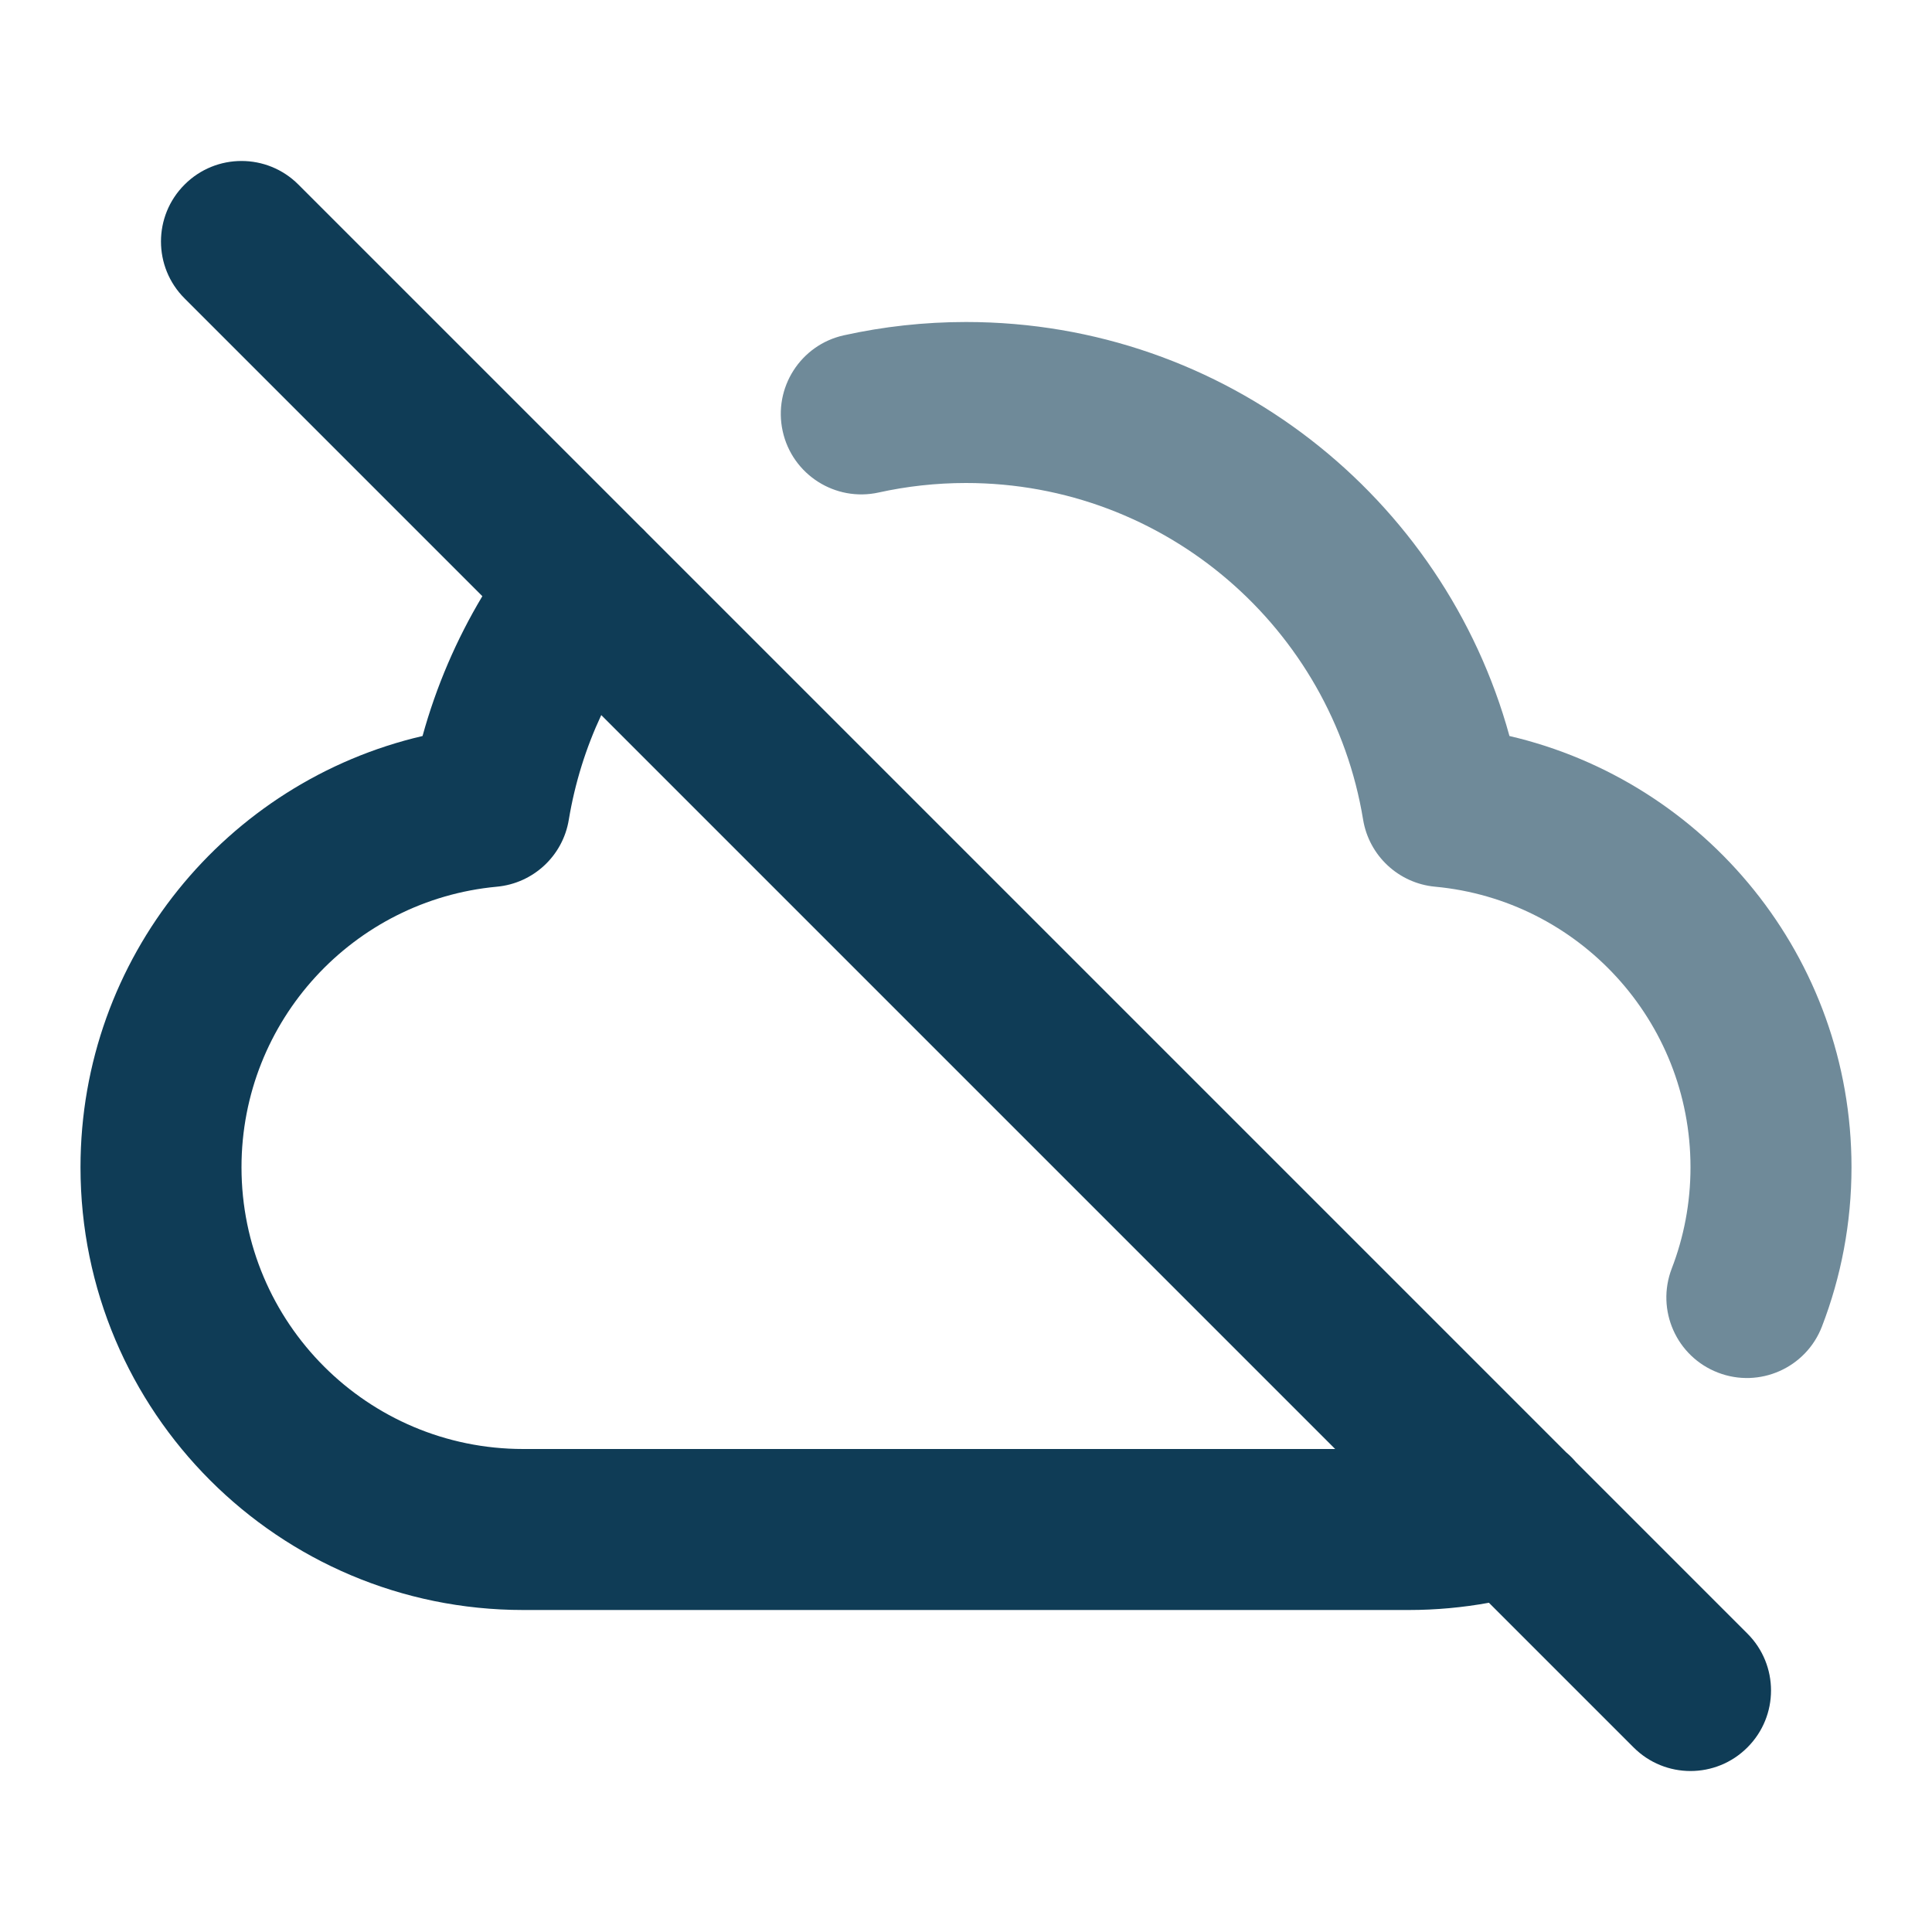 <svg width="24" height="24" viewBox="0 0 24 24" fill="none" xmlns="http://www.w3.org/2000/svg">
<path fill-rule="evenodd" clip-rule="evenodd" d="M2.293 2.293C2.683 1.902 3.317 1.902 3.707 2.293L7.959 6.545C7.984 6.568 8.008 6.591 8.03 6.616L19.454 18.04C19.499 18.078 19.54 18.119 19.578 18.164L21.707 20.293C22.098 20.683 22.098 21.317 21.707 21.707C21.317 22.098 20.683 22.098 20.293 21.707L18.496 19.91C18.172 19.969 17.839 20 17.5 20H6.5C3.462 20 1 17.538 1 14.5C1 11.893 2.814 9.71 5.249 9.143C5.419 8.526 5.671 7.942 5.992 7.406L2.293 3.707C1.902 3.317 1.902 2.683 2.293 2.293ZM7.469 8.883C7.279 9.289 7.142 9.725 7.066 10.182C6.993 10.631 6.625 10.973 6.172 11.015C4.393 11.18 3 12.678 3 14.5C3 16.433 4.567 18 6.5 18H16.586L7.469 8.883Z" fill="#0F3C56"/>
<path opacity="0.6" fill-rule="evenodd" clip-rule="evenodd" d="M10.484 4.165C10.973 4.057 11.48 4 12 4C15.224 4 17.937 6.178 18.751 9.143C21.186 9.71 23 11.893 23 14.5C23 15.195 22.87 15.863 22.633 16.478C22.435 16.993 21.856 17.25 21.341 17.051C20.825 16.852 20.569 16.274 20.767 15.758C20.917 15.369 21 14.945 21 14.5C21 12.678 19.607 11.18 17.828 11.015C17.375 10.973 17.007 10.631 16.933 10.182C16.544 7.81 14.482 6 12 6C11.627 6 11.264 6.041 10.915 6.118C10.376 6.237 9.842 5.896 9.723 5.357C9.604 4.818 9.944 4.284 10.484 4.165Z" fill="#0F3C56"/>
</svg>
